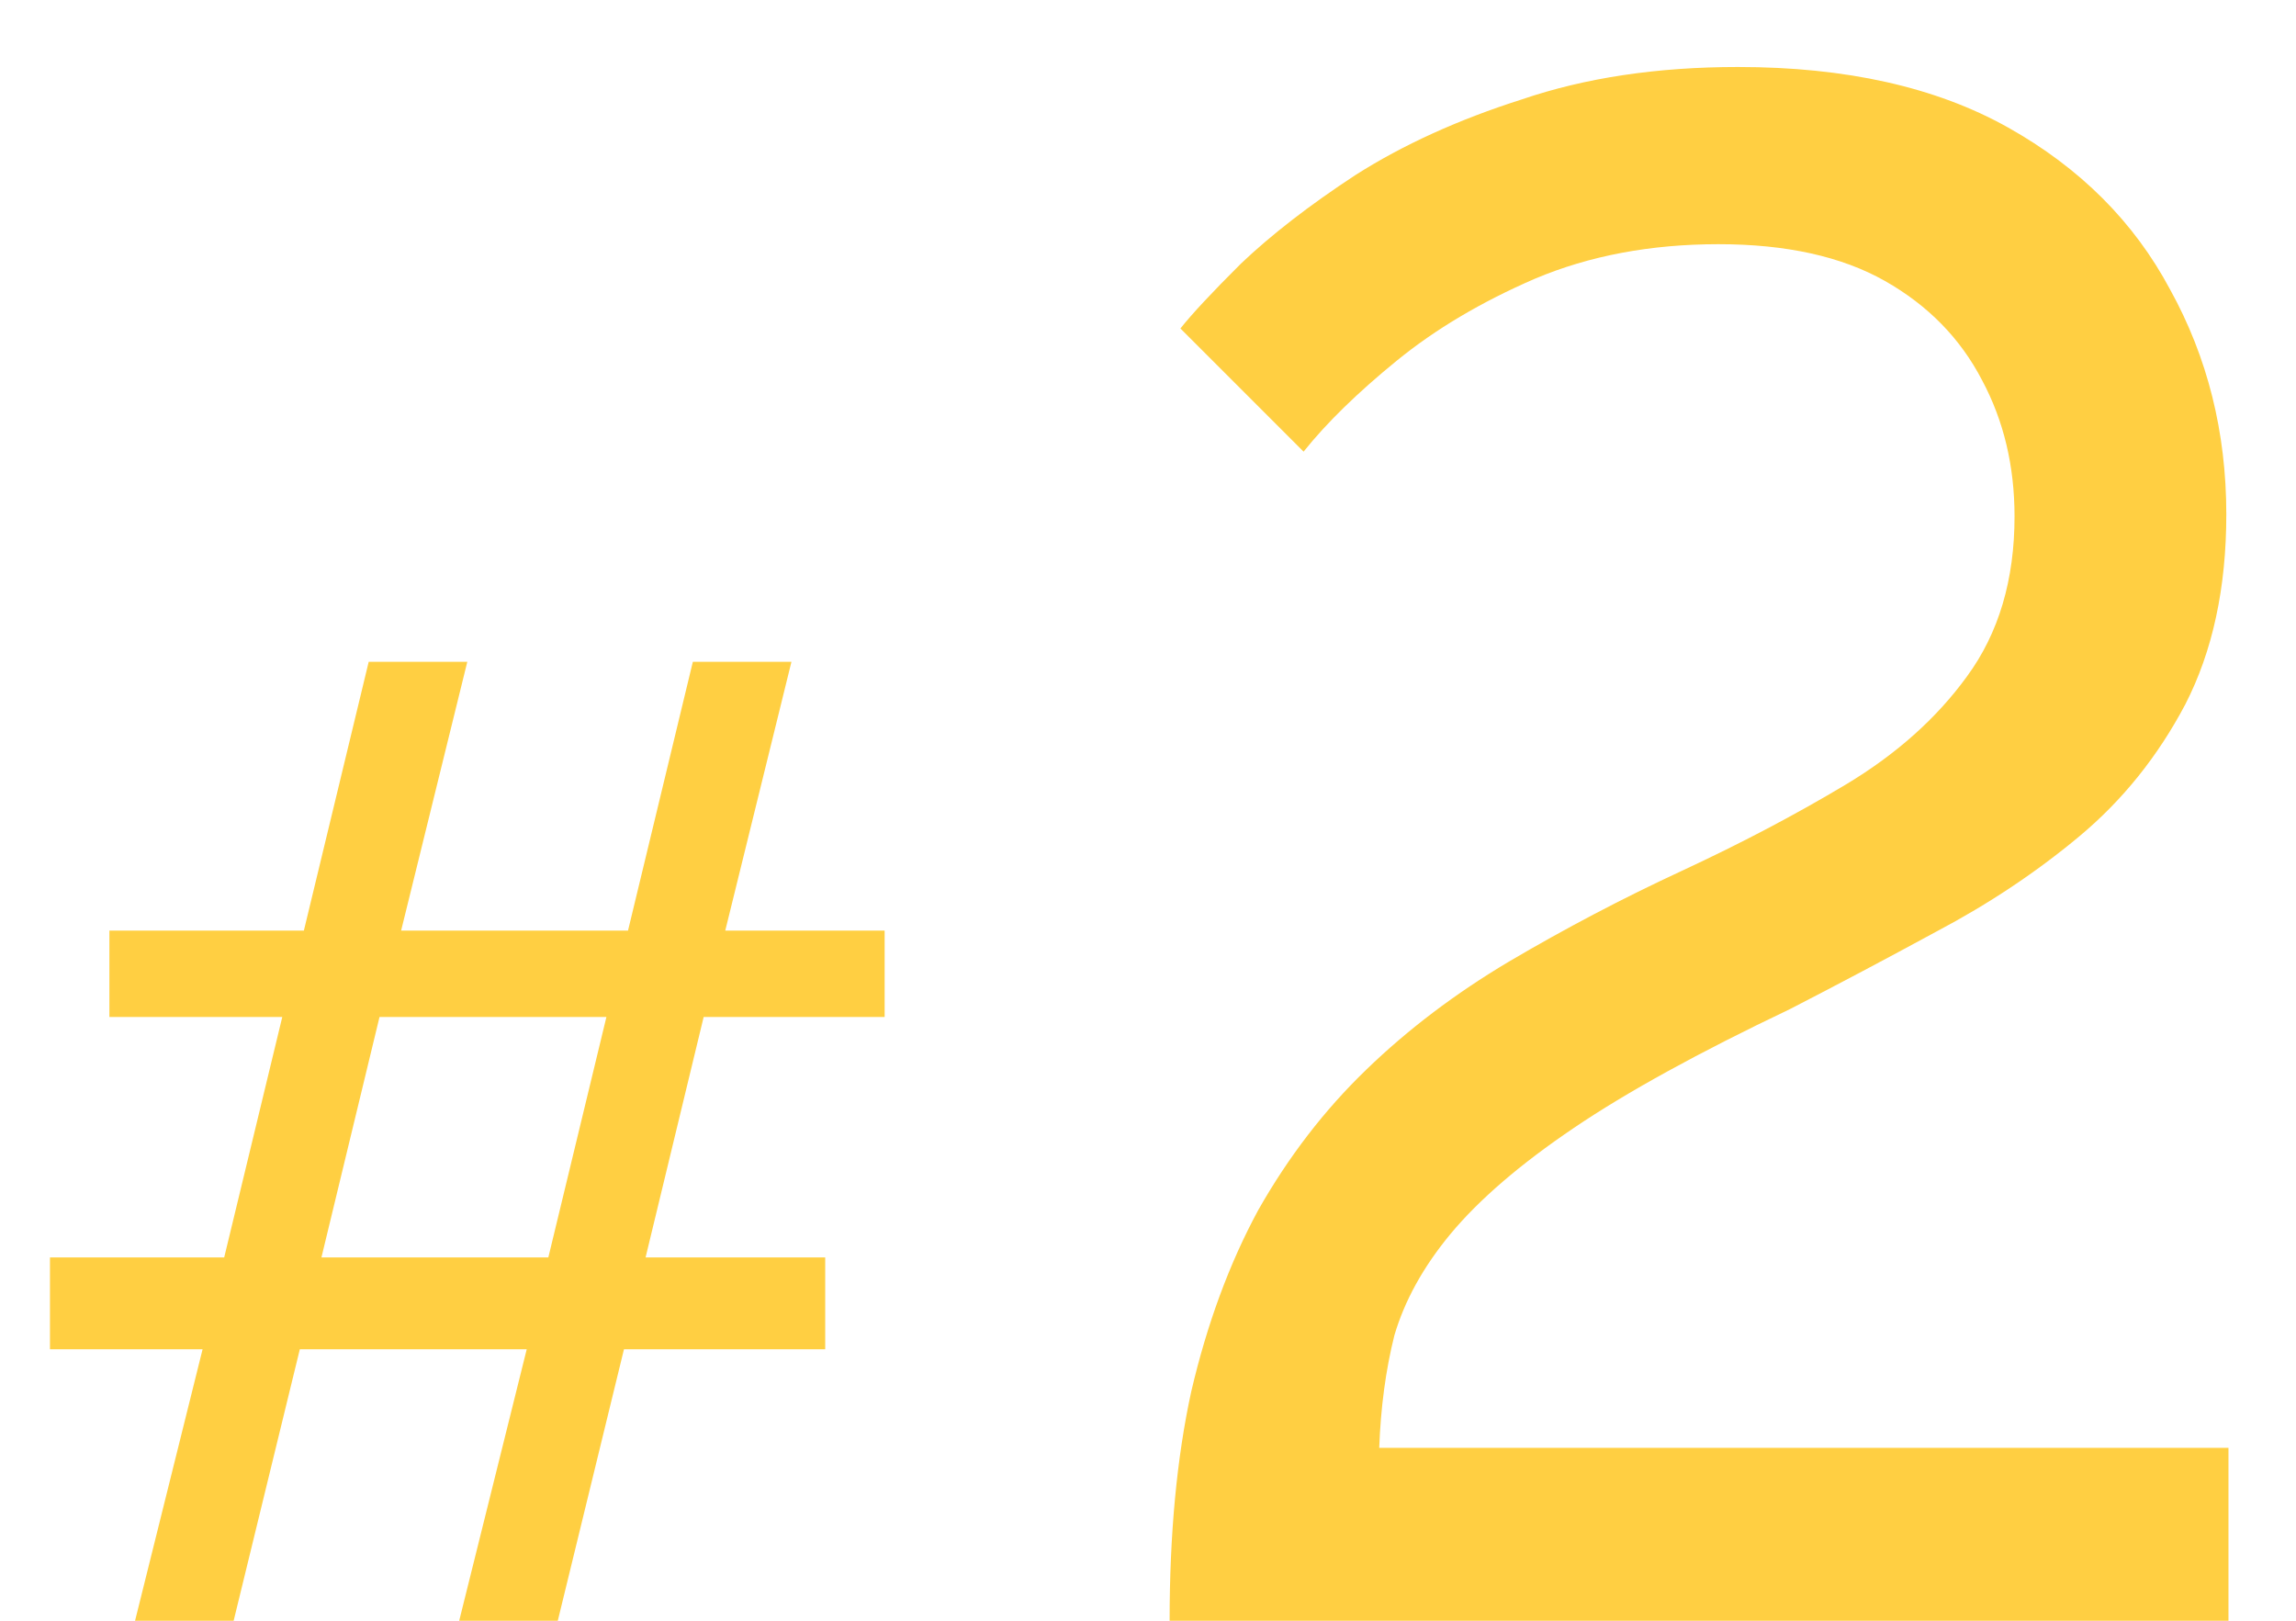 <?xml version="1.0" encoding="UTF-8"?> <svg xmlns="http://www.w3.org/2000/svg" width="17" height="12" viewBox="0 0 17 12" fill="none"> <path d="M6.55 7.53H5.21L4.78 9.31H6.11V9.99H4.62L4.13 12H3.4L3.9 9.99H2.22L1.73 12H1L1.5 9.99H0.37V9.31H1.66L2.09 7.53H0.81V6.89H2.25L2.73 4.9H3.46L2.97 6.89H4.65L5.13 4.9H5.86L5.37 6.89H6.55V7.53ZM4.06 9.31L4.49 7.53H2.81L2.38 9.31H4.06ZM8.66 12C8.66 11.36 8.713 10.795 8.82 10.304C8.937 9.803 9.102 9.355 9.316 8.96C9.54 8.565 9.806 8.219 10.116 7.92C10.425 7.621 10.777 7.355 11.172 7.12C11.588 6.875 12.014 6.651 12.452 6.448C12.889 6.245 13.294 6.032 13.668 5.808C14.041 5.584 14.34 5.317 14.564 5.008C14.799 4.688 14.916 4.293 14.916 3.824C14.916 3.451 14.836 3.115 14.676 2.816C14.516 2.507 14.276 2.261 13.956 2.08C13.636 1.899 13.225 1.808 12.724 1.808C12.223 1.808 11.769 1.893 11.364 2.064C10.969 2.235 10.628 2.437 10.34 2.672C10.052 2.907 9.822 3.131 9.652 3.344L8.74 2.432C8.825 2.325 8.974 2.165 9.188 1.952C9.412 1.739 9.694 1.52 10.036 1.296C10.388 1.072 10.799 0.885 11.268 0.736C11.737 0.576 12.271 0.496 12.868 0.496C13.668 0.496 14.335 0.645 14.868 0.944C15.401 1.243 15.801 1.643 16.068 2.144C16.345 2.645 16.484 3.2 16.484 3.808C16.484 4.352 16.383 4.821 16.18 5.216C15.977 5.6 15.716 5.925 15.396 6.192C15.076 6.459 14.724 6.693 14.34 6.896C13.966 7.099 13.604 7.291 13.252 7.472C12.58 7.792 12.046 8.085 11.652 8.352C11.257 8.619 10.953 8.88 10.74 9.136C10.537 9.381 10.399 9.632 10.324 9.888C10.26 10.144 10.223 10.421 10.212 10.72H16.5V12H8.66Z" fill="#FFCF42"></path> </svg> 